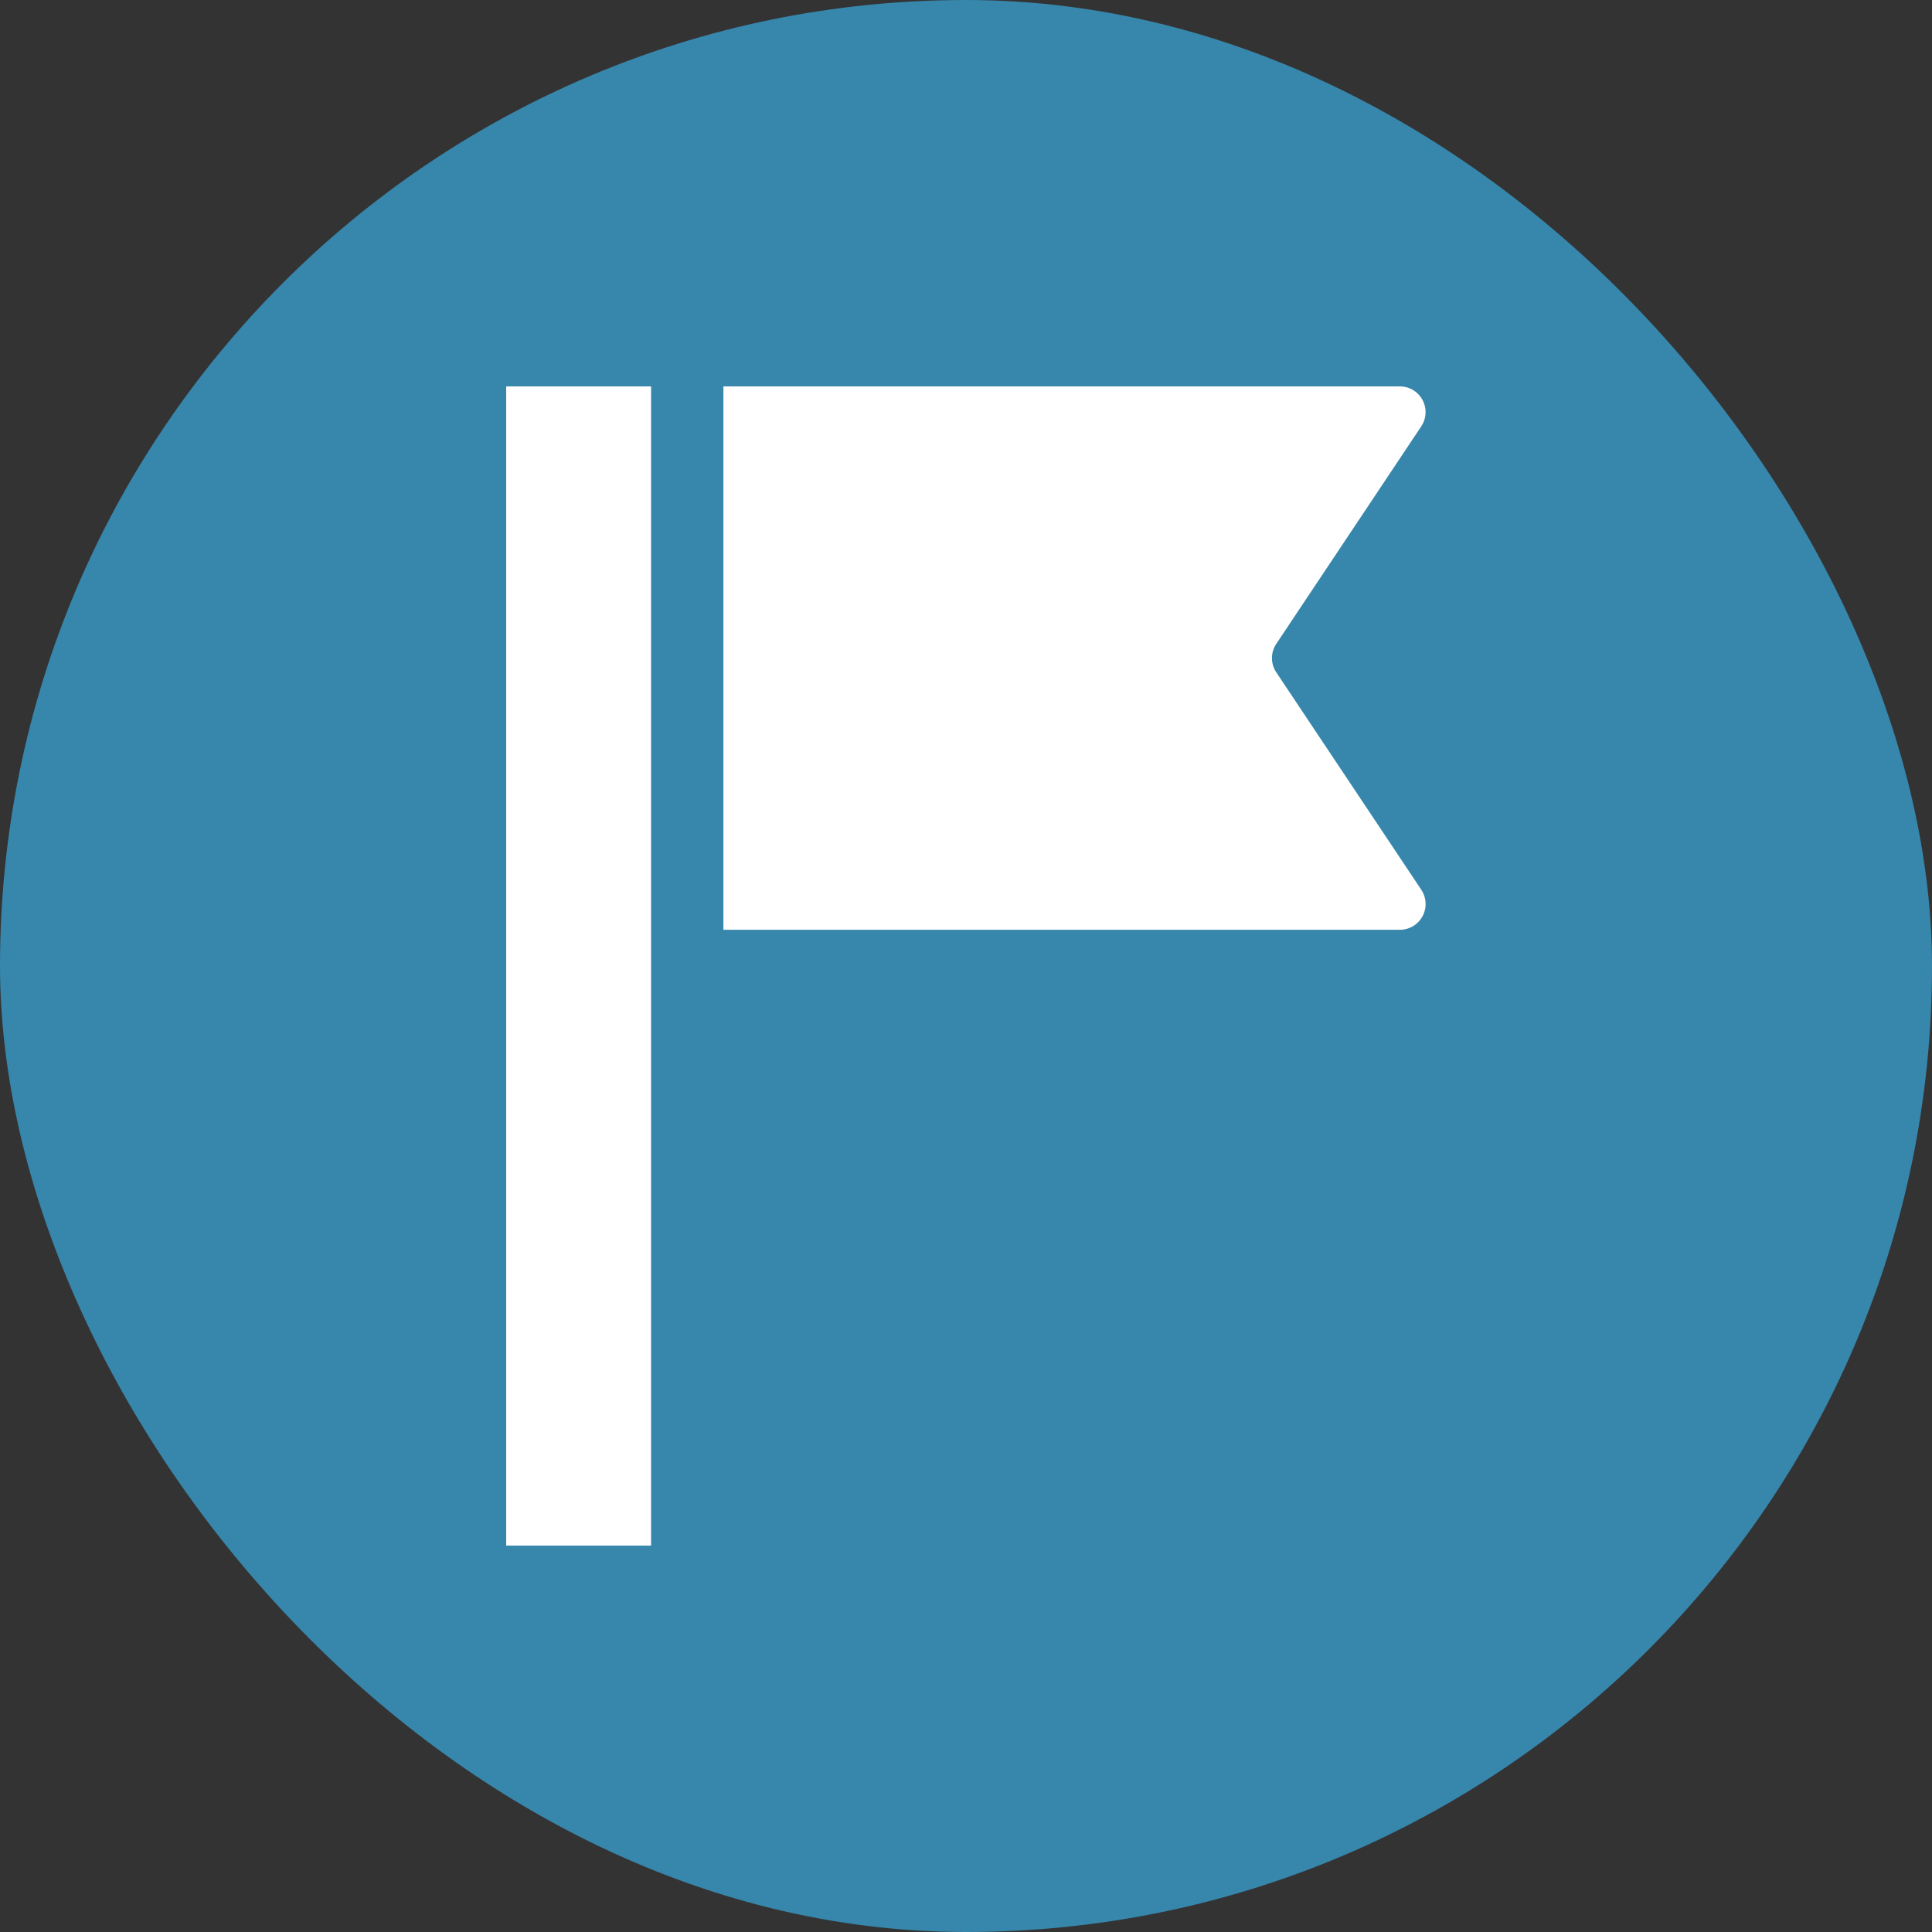 <svg width="35" height="35" fill="none" xmlns="http://www.w3.org/2000/svg"><rect width="100%" height="100%" fill="#333333" stroke="none"/><rect width="35" height="35" rx="17.5" fill="#3786AC"/><path d="M25.748 16.12a.466.466 0 01-.387.724H13.105V7h12.256a.466.466 0 01.387.723l-2.627 3.941a.465.465 0 000 .516l2.628 3.94zM11.795 7H9.17v21h2.625V7z" fill="#fff"/></svg>